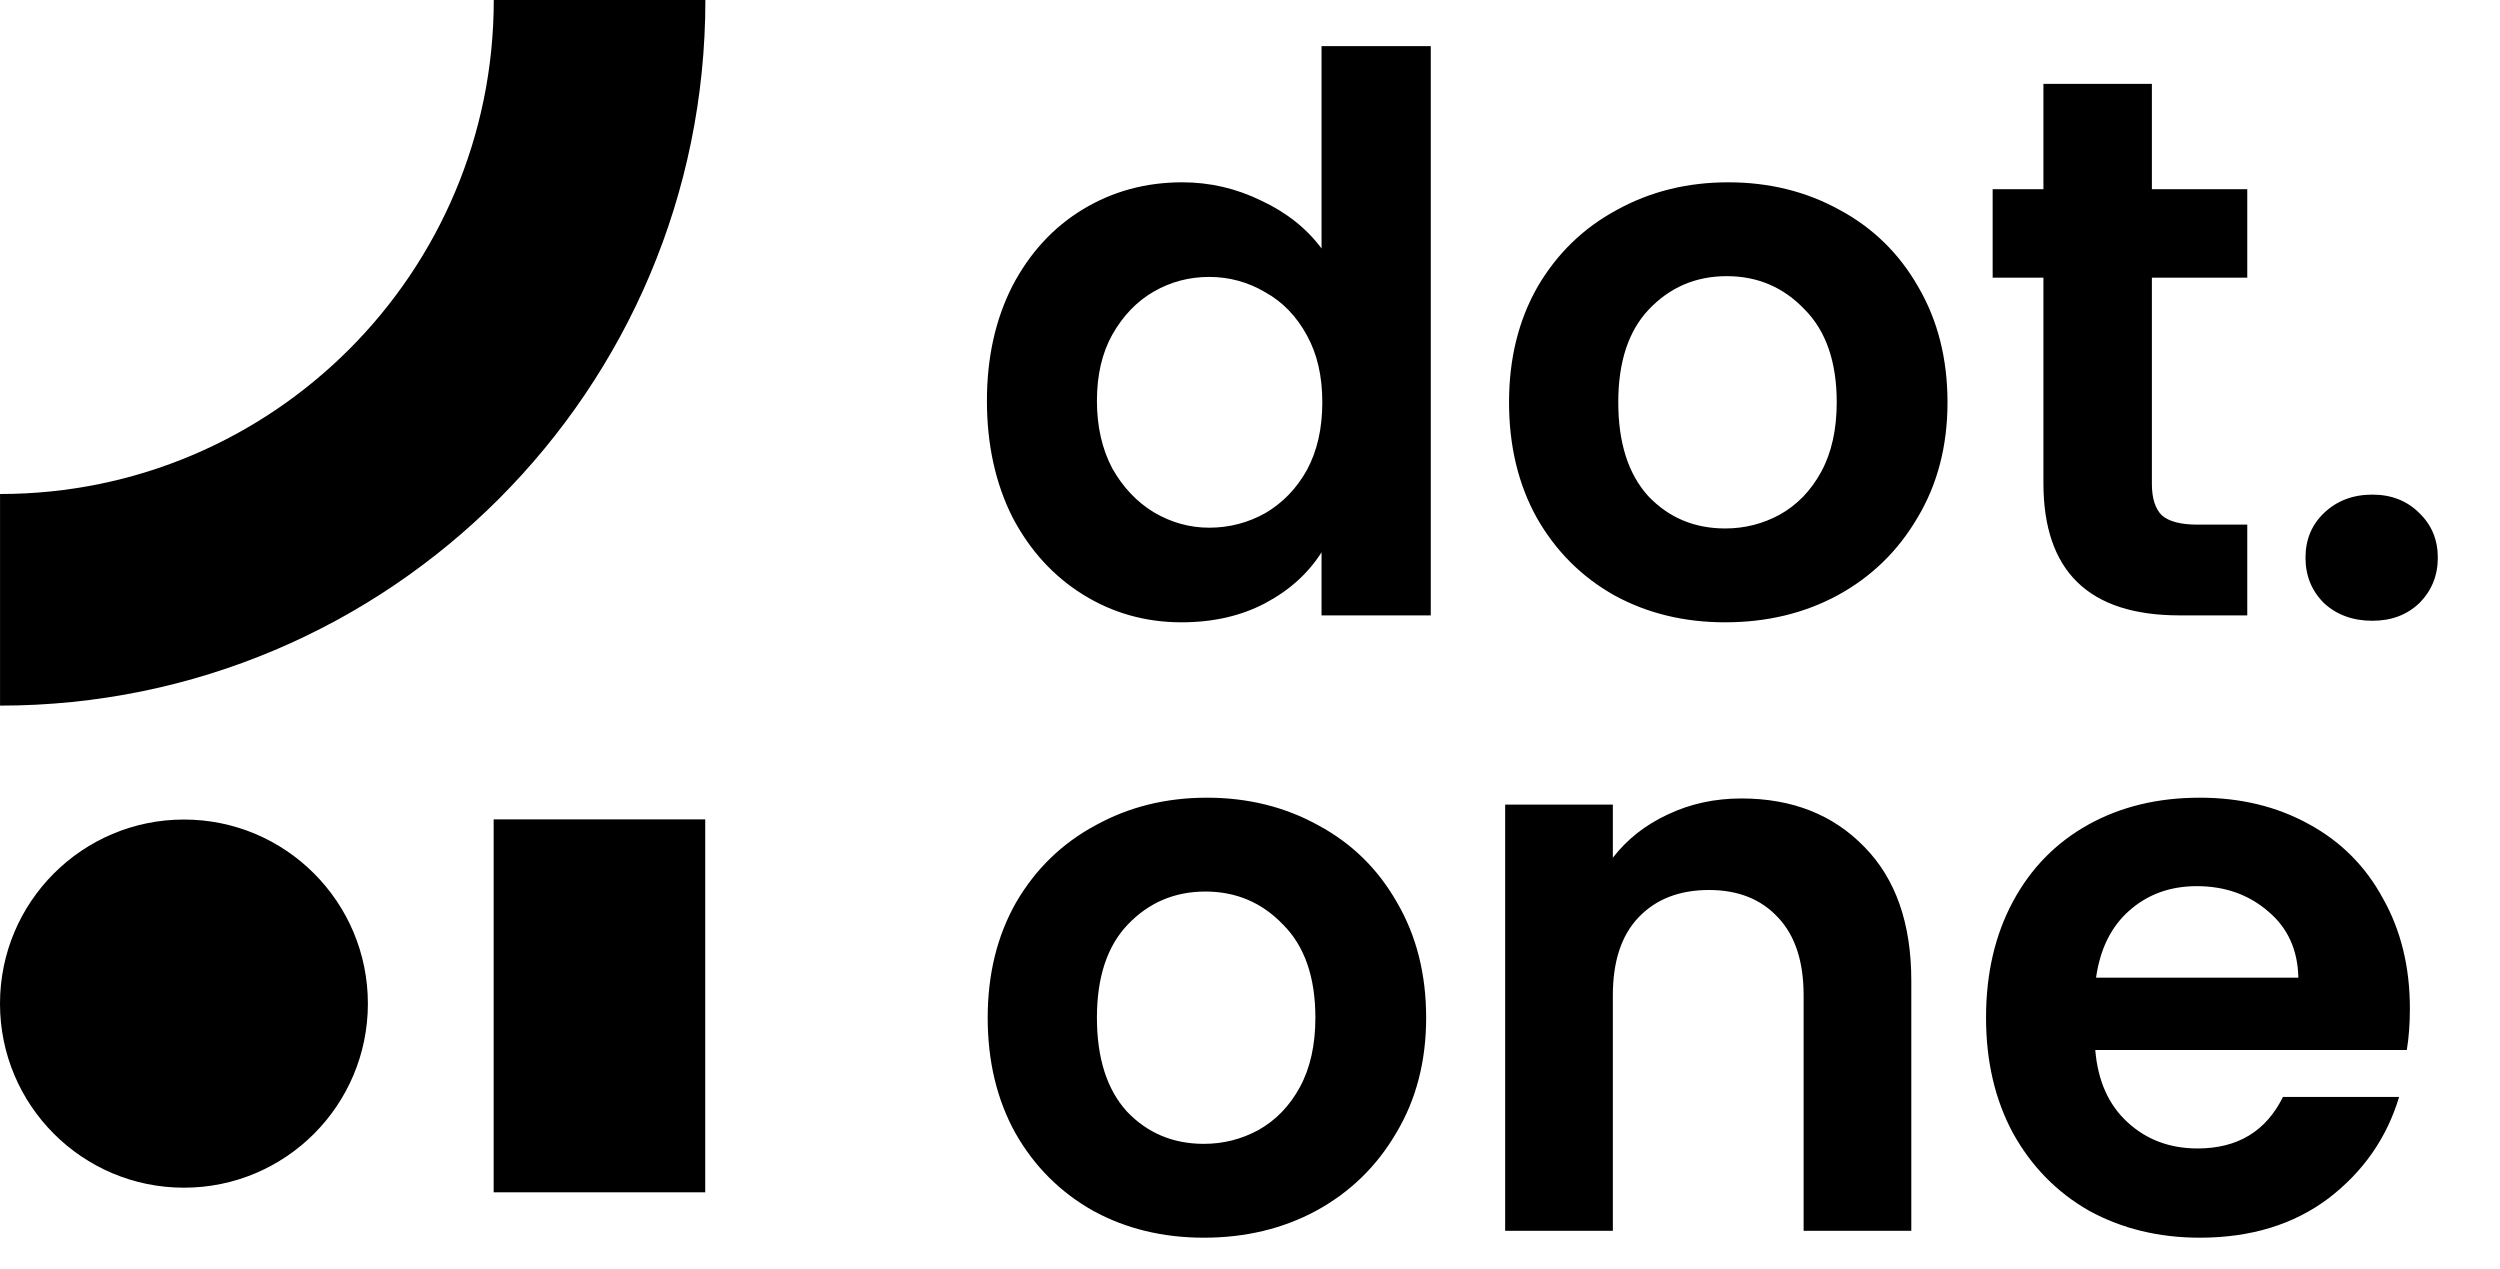 <svg width="65" height="33" viewBox="0 0 65 33" fill="none" xmlns="http://www.w3.org/2000/svg">
<path d="M25.66 10.42C25.66 9.3 25.88 8.307 26.32 7.44C26.773 6.573 27.387 5.907 28.16 5.44C28.933 4.973 29.793 4.74 30.74 4.74C31.46 4.74 32.147 4.9 32.8 5.22C33.453 5.527 33.973 5.94 34.36 6.46V1.2H37.2V16H34.36V14.36C34.013 14.907 33.527 15.347 32.9 15.68C32.273 16.013 31.547 16.18 30.72 16.18C29.787 16.18 28.933 15.94 28.16 15.46C27.387 14.98 26.773 14.307 26.32 13.44C25.88 12.56 25.66 11.553 25.66 10.42ZM34.38 10.46C34.38 9.78 34.247 9.2 33.98 8.72C33.713 8.227 33.353 7.853 32.9 7.6C32.447 7.333 31.96 7.2 31.44 7.2C30.92 7.2 30.44 7.327 30 7.58C29.56 7.833 29.2 8.207 28.92 8.7C28.653 9.18 28.52 9.753 28.52 10.42C28.52 11.087 28.653 11.673 28.92 12.18C29.2 12.673 29.56 13.053 30 13.32C30.453 13.587 30.933 13.72 31.44 13.72C31.96 13.72 32.447 13.593 32.9 13.34C33.353 13.073 33.713 12.7 33.98 12.22C34.247 11.727 34.38 11.14 34.38 10.46ZM44.855 16.18C43.788 16.18 42.828 15.947 41.975 15.48C41.121 15 40.448 14.327 39.955 13.46C39.475 12.593 39.235 11.593 39.235 10.46C39.235 9.327 39.481 8.327 39.975 7.46C40.481 6.593 41.168 5.927 42.035 5.46C42.901 4.98 43.868 4.74 44.935 4.74C46.001 4.74 46.968 4.98 47.835 5.46C48.701 5.927 49.381 6.593 49.875 7.46C50.381 8.327 50.635 9.327 50.635 10.46C50.635 11.593 50.375 12.593 49.855 13.46C49.348 14.327 48.655 15 47.775 15.48C46.908 15.947 45.935 16.18 44.855 16.18ZM44.855 13.74C45.361 13.74 45.835 13.62 46.275 13.38C46.728 13.127 47.088 12.753 47.355 12.26C47.621 11.767 47.755 11.167 47.755 10.46C47.755 9.407 47.475 8.6 46.915 8.04C46.368 7.467 45.695 7.18 44.895 7.18C44.095 7.18 43.421 7.467 42.875 8.04C42.341 8.6 42.075 9.407 42.075 10.46C42.075 11.513 42.335 12.327 42.855 12.9C43.388 13.46 44.055 13.74 44.855 13.74ZM55.949 7.22V12.58C55.949 12.953 56.035 13.227 56.209 13.4C56.395 13.56 56.702 13.64 57.129 13.64H58.429V16H56.669C54.309 16 53.129 14.853 53.129 12.56V7.22H51.809V4.92H53.129V2.18H55.949V4.92H58.429V7.22H55.949ZM61.682 16.14C61.176 16.14 60.756 15.987 60.422 15.68C60.102 15.36 59.943 14.967 59.943 14.5C59.943 14.033 60.102 13.647 60.422 13.34C60.756 13.02 61.176 12.86 61.682 12.86C62.176 12.86 62.583 13.02 62.903 13.34C63.222 13.647 63.383 14.033 63.383 14.5C63.383 14.967 63.222 15.36 62.903 15.68C62.583 15.987 62.176 16.14 61.682 16.14ZM31.3 32.18C30.233 32.18 29.273 31.947 28.42 31.48C27.567 31 26.893 30.327 26.4 29.46C25.92 28.593 25.68 27.593 25.68 26.46C25.68 25.327 25.927 24.327 26.42 23.46C26.927 22.593 27.613 21.927 28.48 21.46C29.347 20.98 30.313 20.74 31.38 20.74C32.447 20.74 33.413 20.98 34.28 21.46C35.147 21.927 35.827 22.593 36.32 23.46C36.827 24.327 37.08 25.327 37.08 26.46C37.08 27.593 36.82 28.593 36.3 29.46C35.793 30.327 35.1 31 34.22 31.48C33.353 31.947 32.38 32.18 31.3 32.18ZM31.3 29.74C31.807 29.74 32.28 29.62 32.72 29.38C33.173 29.127 33.533 28.753 33.8 28.26C34.067 27.767 34.2 27.167 34.2 26.46C34.2 25.407 33.92 24.6 33.36 24.04C32.813 23.467 32.14 23.18 31.34 23.18C30.54 23.18 29.867 23.467 29.32 24.04C28.787 24.6 28.52 25.407 28.52 26.46C28.52 27.513 28.78 28.327 29.3 28.9C29.833 29.46 30.5 29.74 31.3 29.74ZM45.274 20.76C46.594 20.76 47.661 21.18 48.474 22.02C49.287 22.847 49.694 24.007 49.694 25.5V32H46.894V25.88C46.894 25 46.674 24.327 46.234 23.86C45.794 23.38 45.194 23.14 44.434 23.14C43.661 23.14 43.047 23.38 42.594 23.86C42.154 24.327 41.934 25 41.934 25.88V32H39.134V20.92H41.934V22.3C42.307 21.82 42.781 21.447 43.354 21.18C43.941 20.9 44.581 20.76 45.274 20.76ZM62.657 26.22C62.657 26.62 62.63 26.98 62.577 27.3H54.477C54.543 28.1 54.823 28.727 55.317 29.18C55.81 29.633 56.417 29.86 57.137 29.86C58.177 29.86 58.917 29.413 59.357 28.52H62.377C62.057 29.587 61.443 30.467 60.537 31.16C59.63 31.84 58.517 32.18 57.197 32.18C56.13 32.18 55.17 31.947 54.317 31.48C53.477 31 52.817 30.327 52.337 29.46C51.87 28.593 51.637 27.593 51.637 26.46C51.637 25.313 51.87 24.307 52.337 23.44C52.803 22.573 53.457 21.907 54.297 21.44C55.137 20.973 56.103 20.74 57.197 20.74C58.25 20.74 59.19 20.967 60.017 21.42C60.857 21.873 61.503 22.52 61.957 23.36C62.423 24.187 62.657 25.14 62.657 26.22ZM59.757 25.42C59.743 24.7 59.483 24.127 58.977 23.7C58.47 23.26 57.85 23.04 57.117 23.04C56.423 23.04 55.837 23.253 55.357 23.68C54.89 24.093 54.603 24.673 54.497 25.42H59.757Z" fill="black"/>
<path d="M4.783 30.88C7.424 30.88 9.565 28.737 9.565 26.094C9.565 23.451 7.424 21.308 4.783 21.308C2.141 21.308 0 23.451 0 26.094C0 28.737 2.141 30.88 4.783 30.88Z" fill="black"/>
<path d="M0.001 12.846V18.346C10.128 18.346 18.34 10.134 18.34 0H12.838C12.838 7.09 7.094 12.844 0.004 12.844L0.001 12.846Z" fill="black"/>
<path d="M12.835 21.304V31H18.336V21.304H12.835Z" fill="black"/>
</svg>
